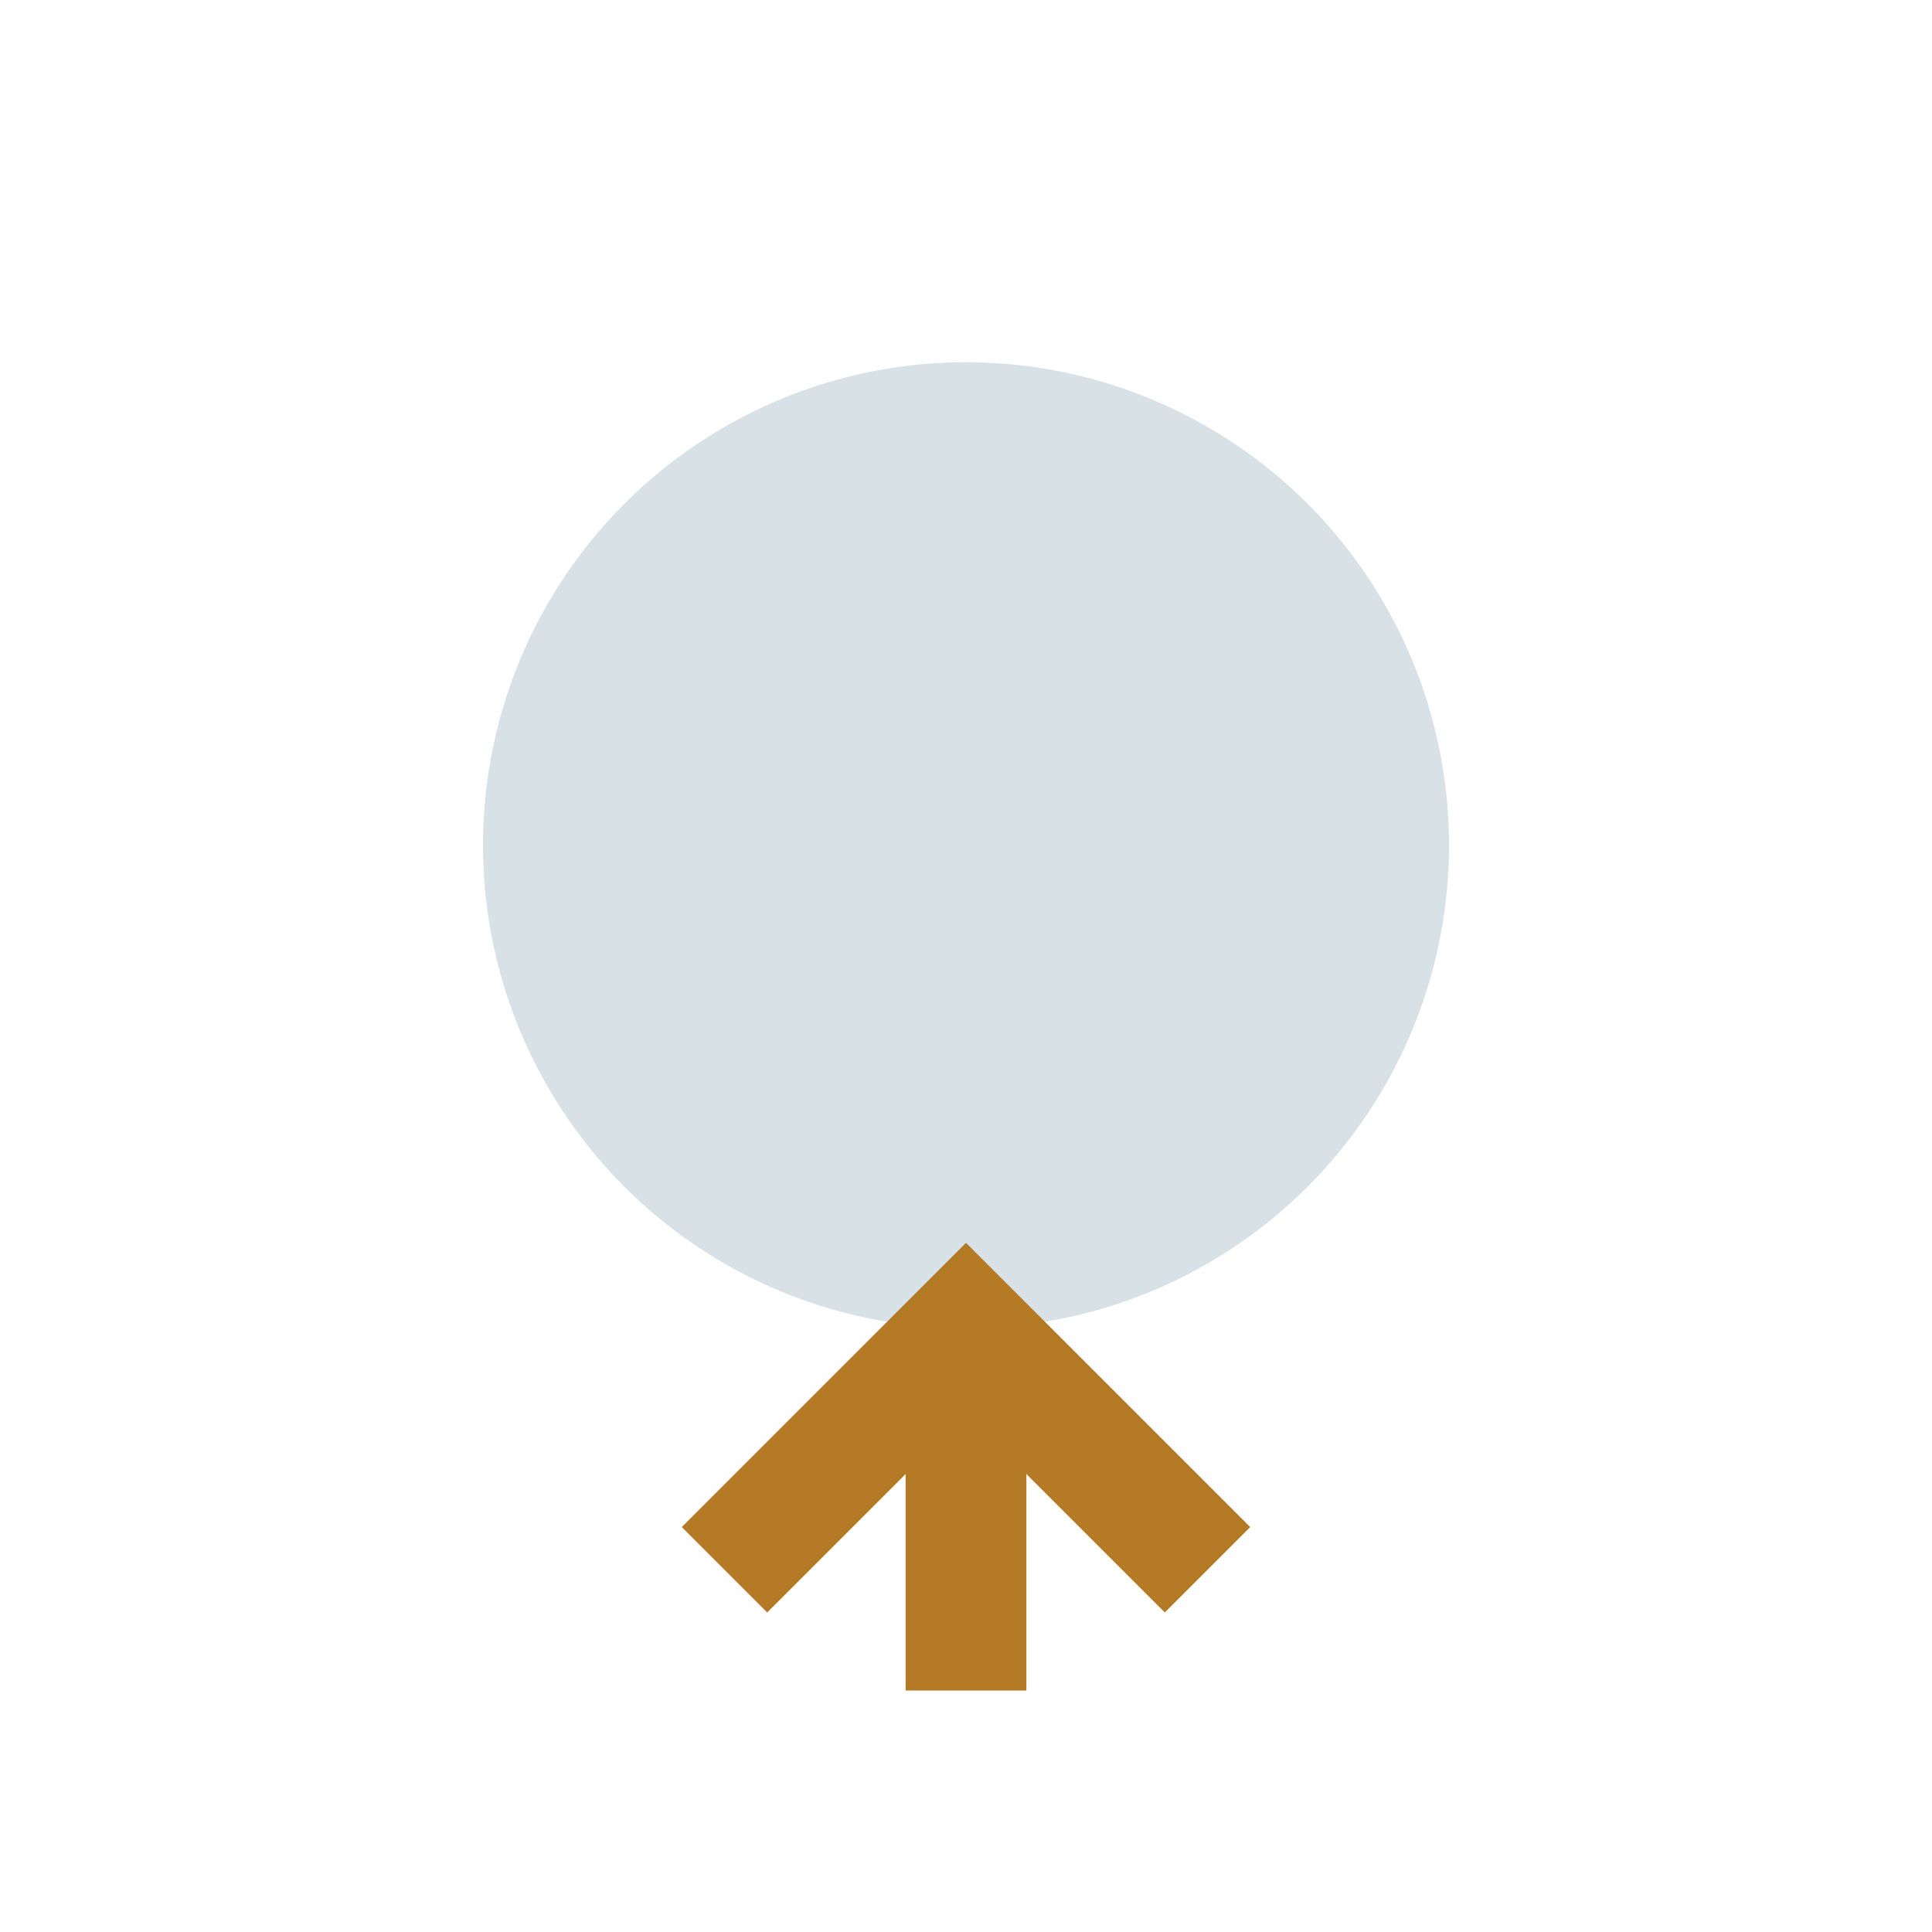 <?xml version="1.0" encoding="UTF-8"?>
<svg xmlns="http://www.w3.org/2000/svg" width="32" height="32" viewBox="0 0 32 32"><circle cx="16" cy="14" r="8" fill="#D8E1E6"/><path d="M16 22v6M12 26l4-4 4 4" stroke="#B47924" stroke-width="2" fill="none"/></svg>